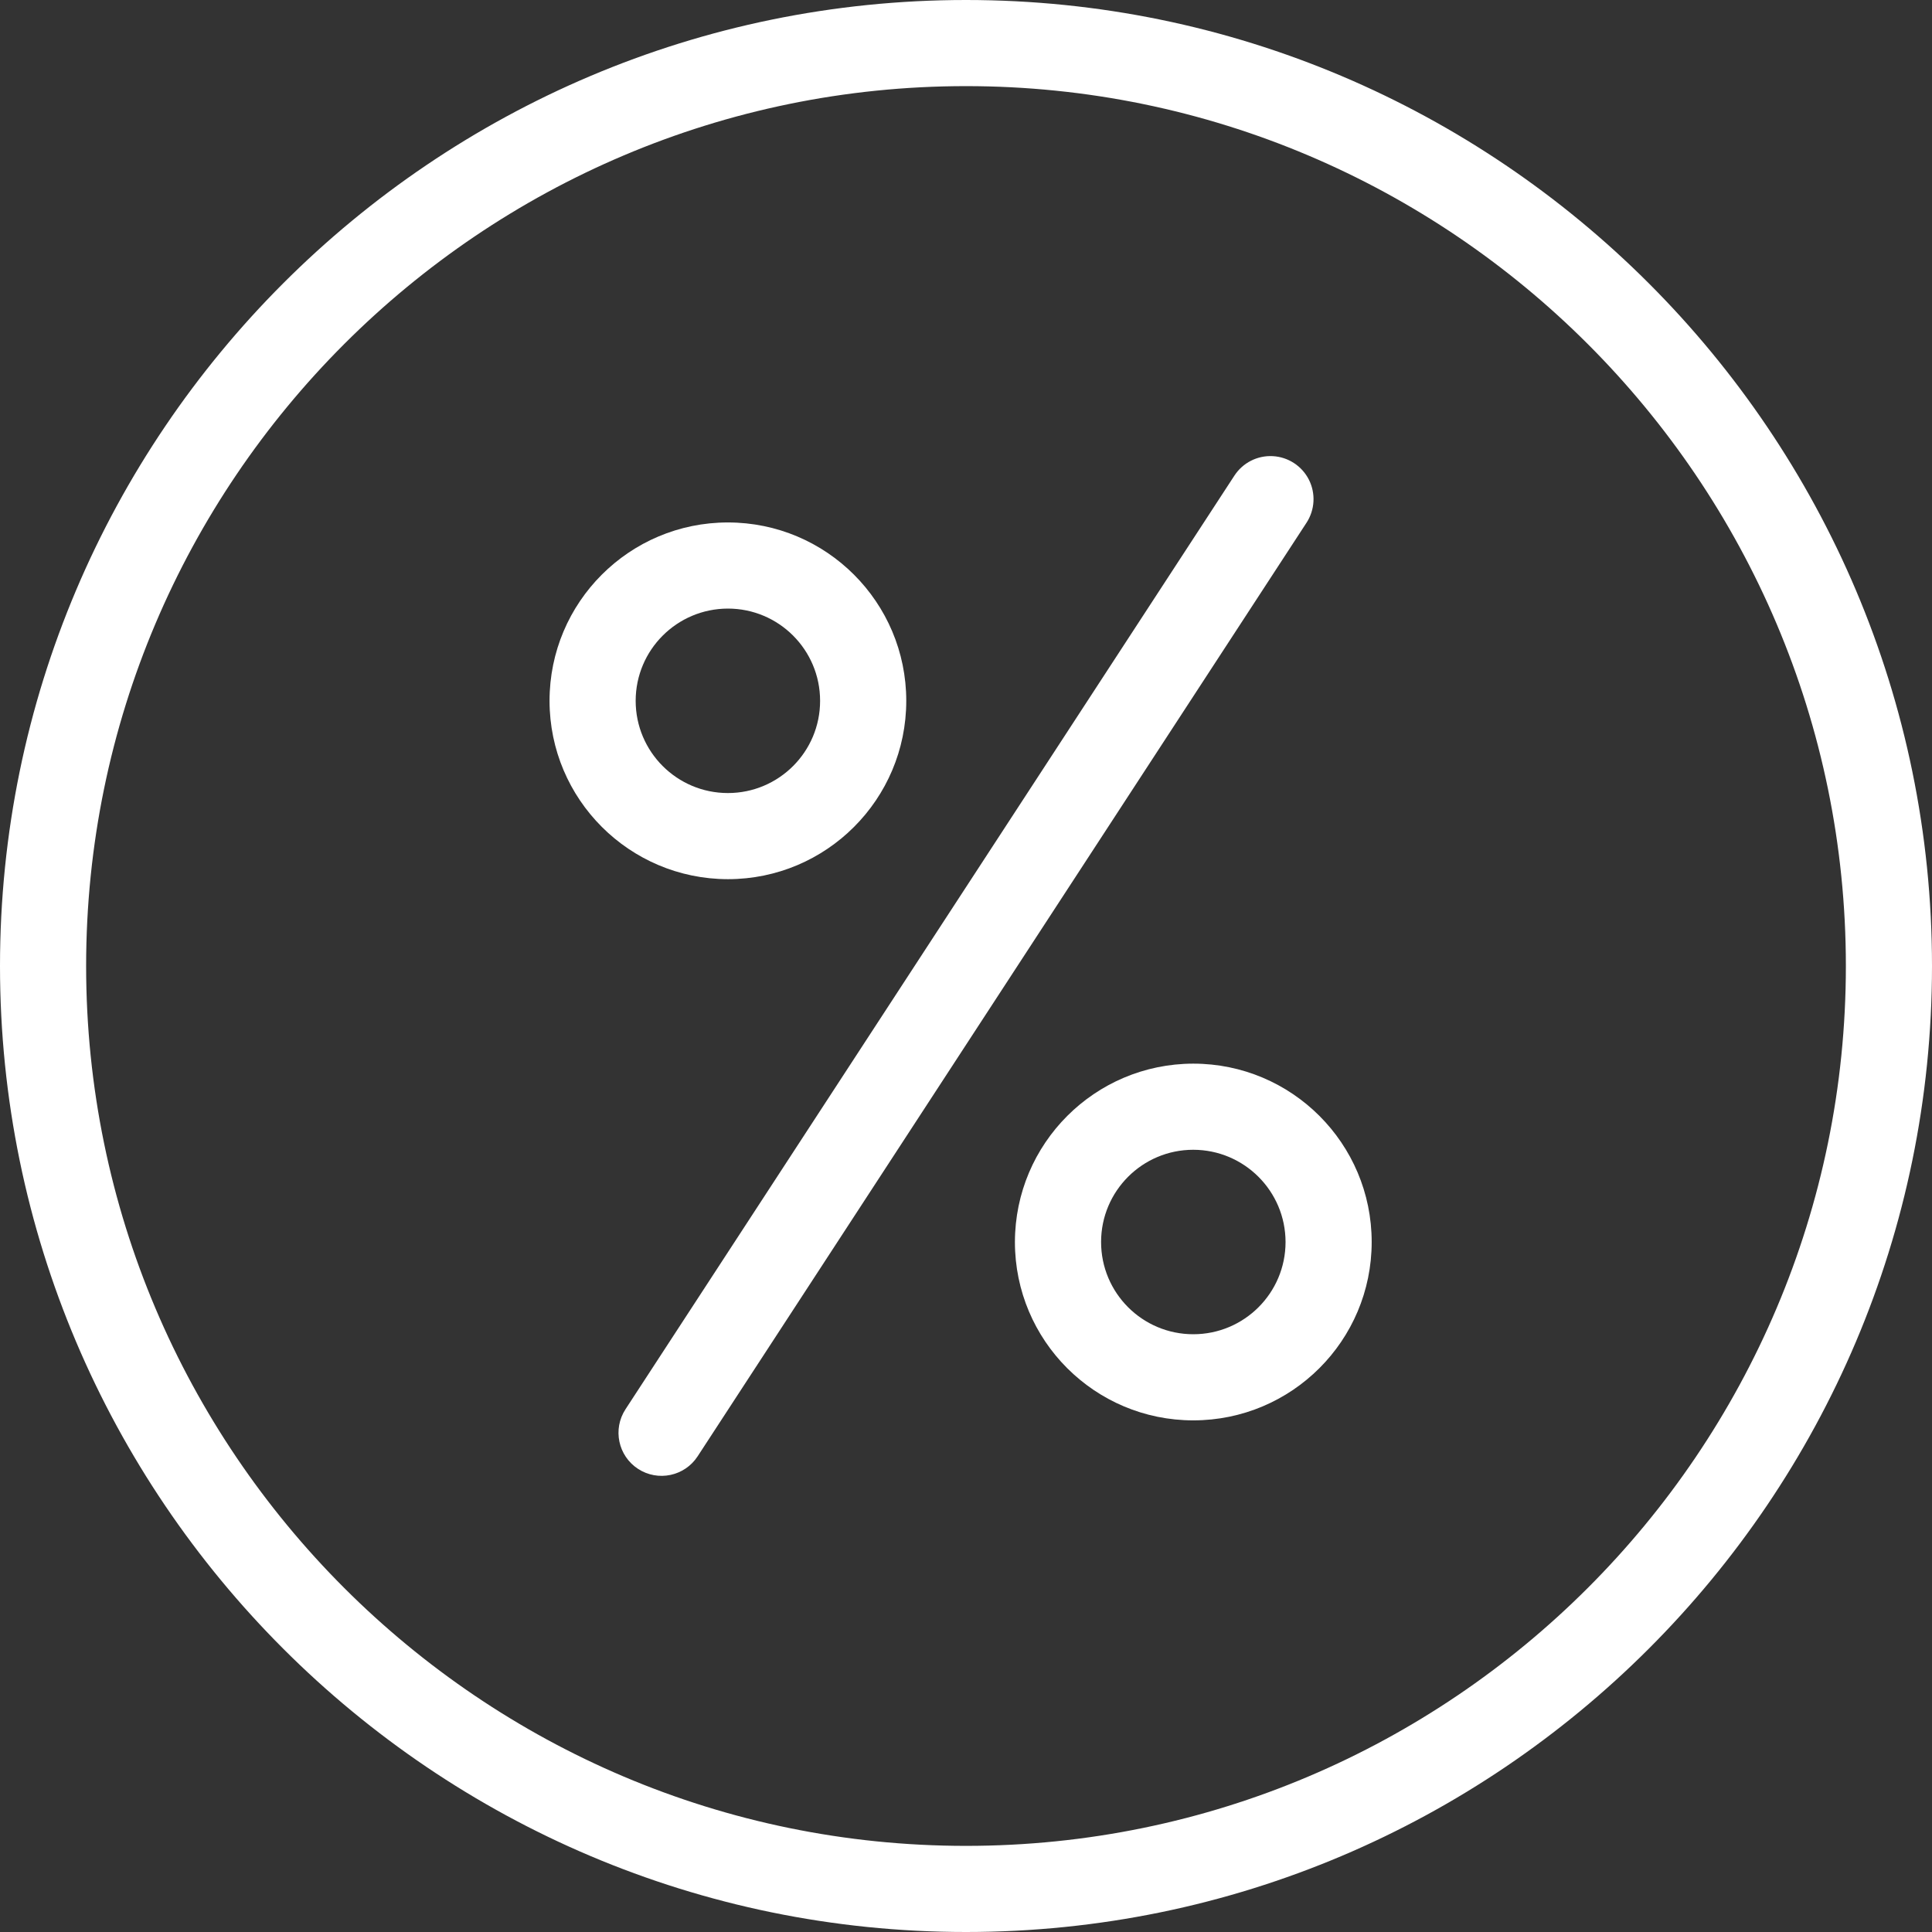 <svg width="50" height="50" viewBox="0 0 50 50" fill="none" xmlns="http://www.w3.org/2000/svg">
<rect x="0" y="0" width="50" height="50" fill="#333333" stroke="none"/>
<path d="M25 50C38.785 50 50 38.785 50 25C50 11.215 38.785 0 25 0C11.215 0 0 11.215 0 25C0 38.785 11.215 50 25 50ZM25 2.229C37.556 2.229 47.771 12.444 47.771 25C47.771 37.556 37.556 47.771 25 47.771C12.444 47.771 2.229 37.556 2.229 25C2.229 12.444 12.444 2.229 25 2.229Z" fill="white"/>
<path d="M18.838 22.753C21.387 22.753 23.454 20.686 23.454 18.137C23.454 15.588 21.387 13.521 18.838 13.521C16.288 13.521 14.222 15.588 14.222 18.137C14.224 20.685 16.289 22.75 18.838 22.753ZM18.838 15.75C20.156 15.75 21.224 16.819 21.224 18.137C21.225 19.455 20.156 20.524 18.838 20.524C17.52 20.524 16.451 19.455 16.451 18.137C16.452 16.819 17.52 15.752 18.838 15.75Z" fill="white"/>
<path d="M26.266 32.143C26.266 34.693 28.333 36.759 30.882 36.759C33.432 36.759 35.499 34.693 35.499 32.143C35.499 29.594 33.432 27.527 30.882 27.527C28.334 27.53 26.27 29.595 26.266 32.143ZM33.27 32.143C33.27 33.461 32.201 34.53 30.882 34.53C29.564 34.53 28.496 33.461 28.496 32.143C28.496 30.825 29.564 29.756 30.882 29.756C32.2 29.758 33.268 30.825 33.27 32.143Z" fill="white"/>
<path d="M16.512 38.014C17.028 38.35 17.719 38.205 18.055 37.689L33.812 13.529C34.03 13.195 34.054 12.77 33.874 12.414C33.694 12.059 33.337 11.826 32.939 11.805C32.541 11.784 32.162 11.976 31.945 12.311L16.188 36.471C15.851 36.988 15.997 37.678 16.512 38.014Z" fill="white"/>
</svg>
